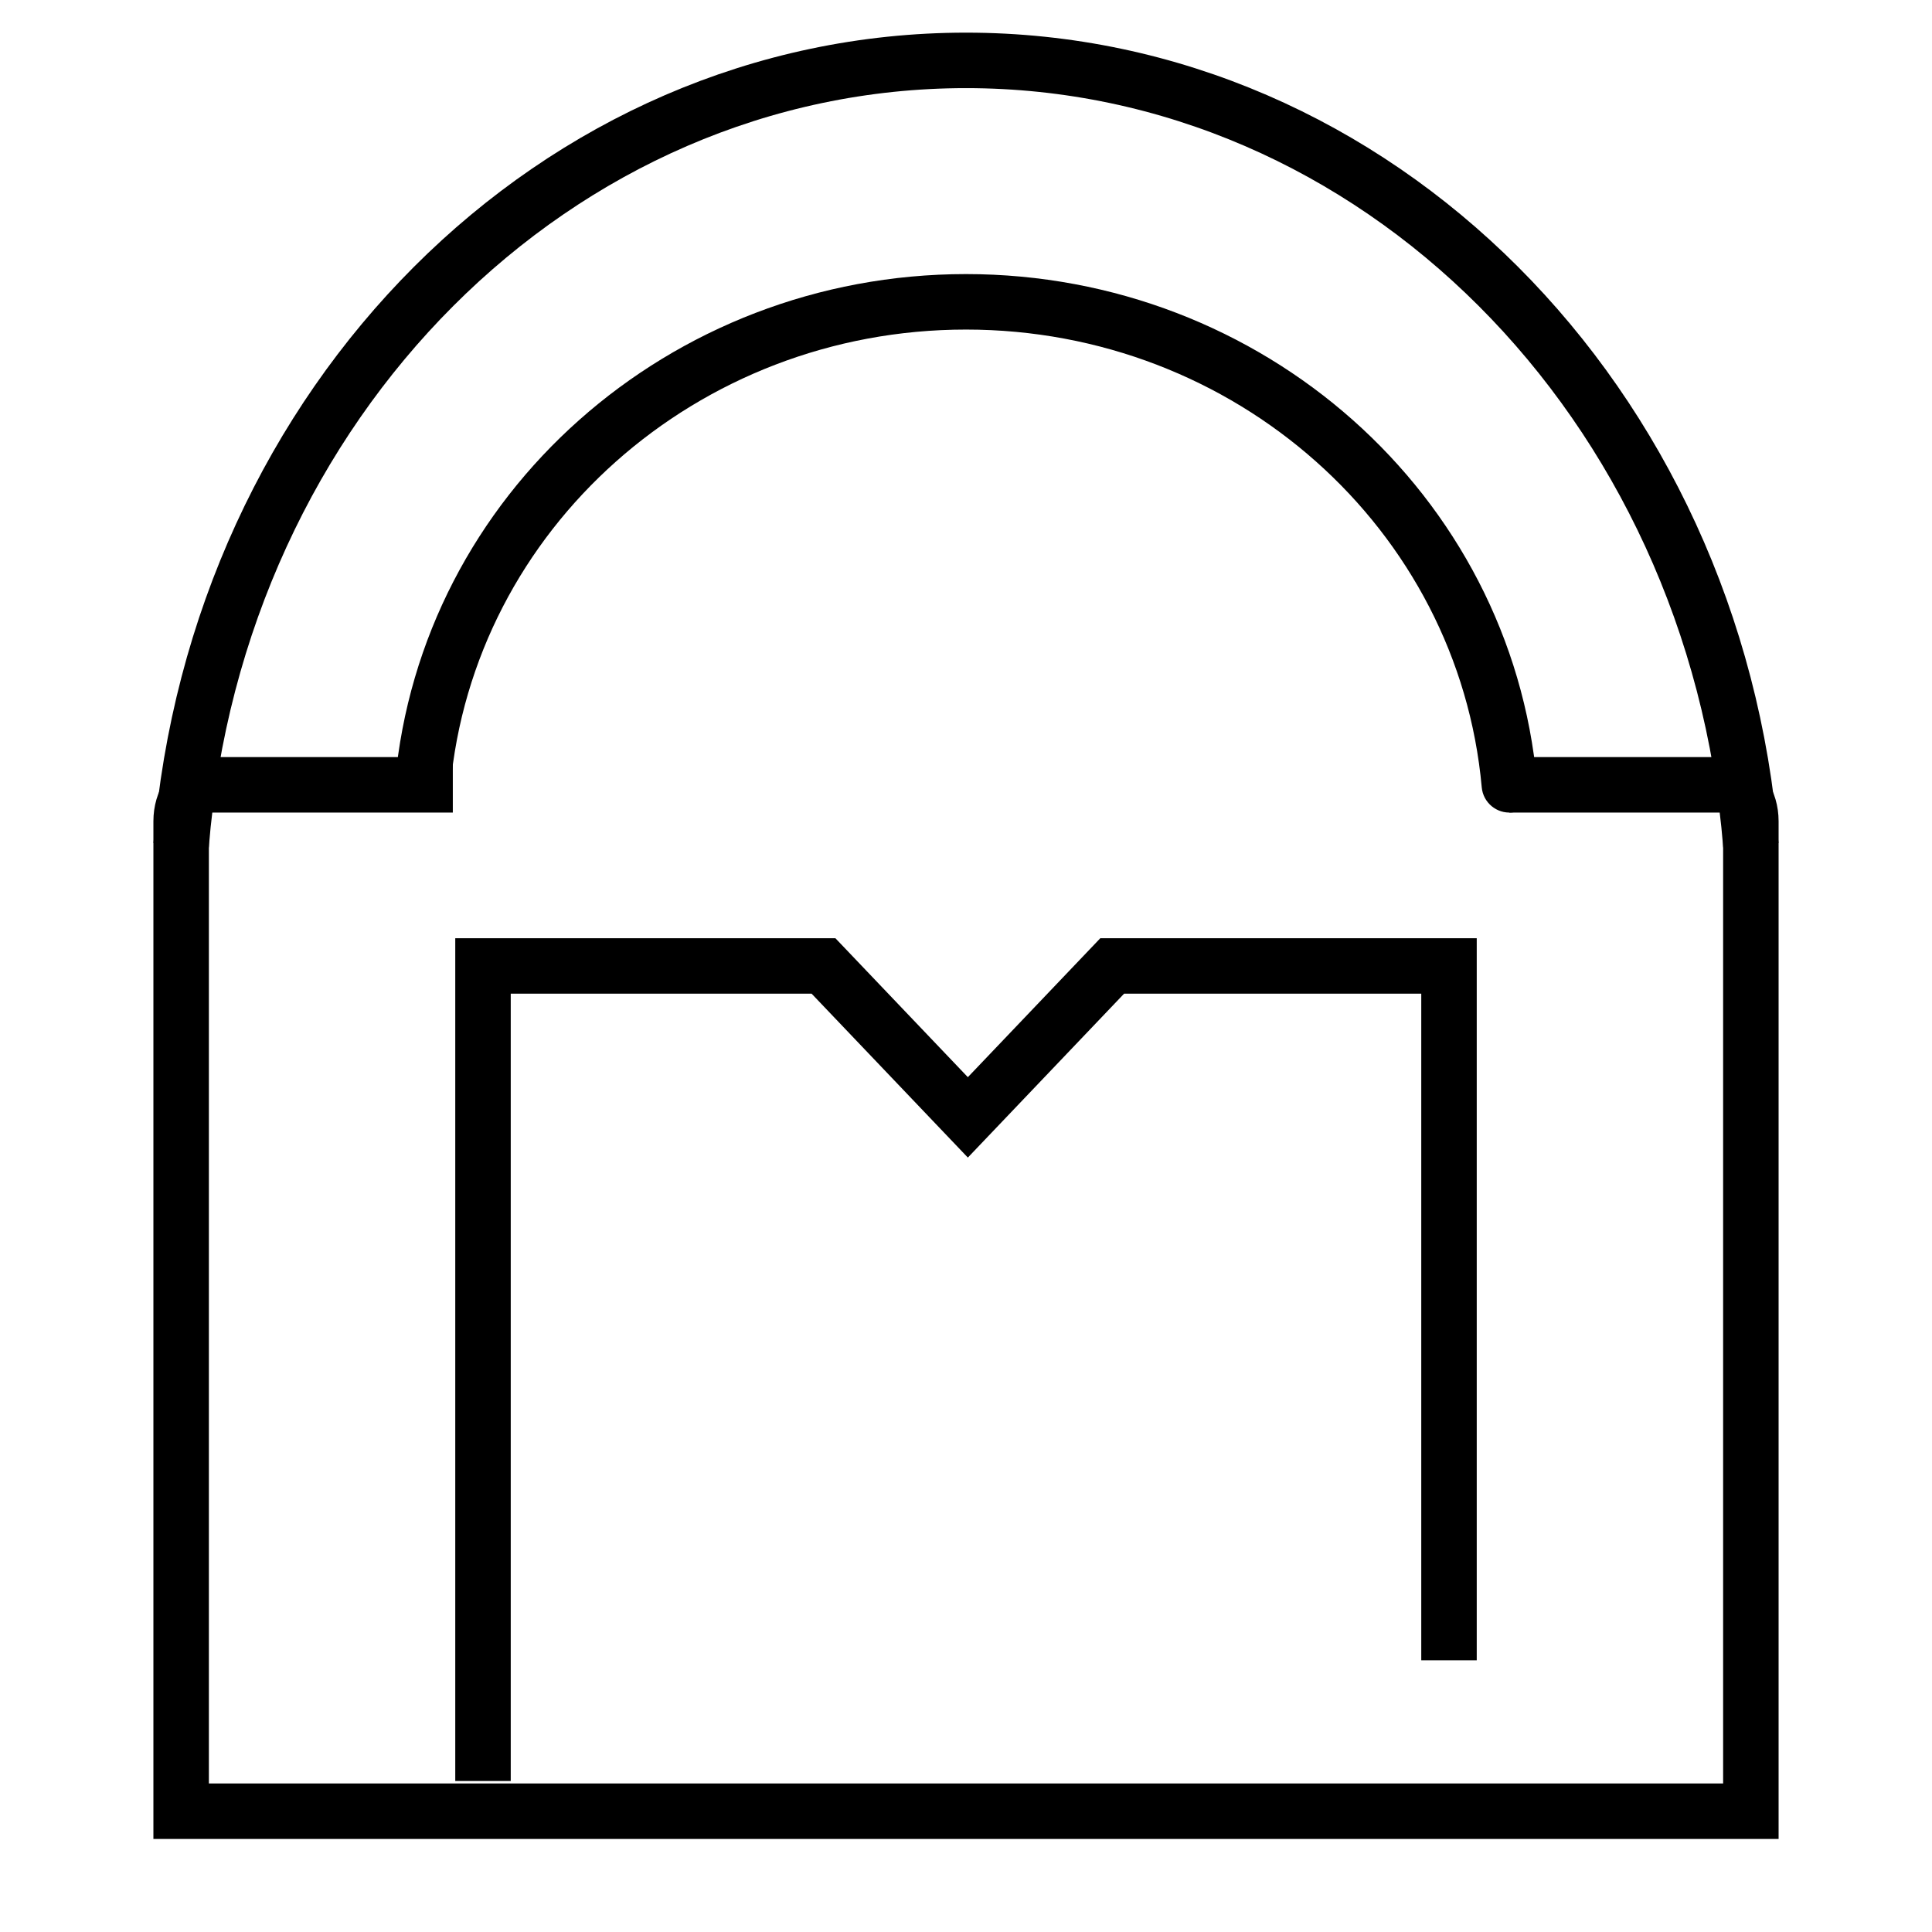<svg width="74" height="74" viewBox="0 0 74 74" fill="none" xmlns="http://www.w3.org/2000/svg">
<path d="M57.812 30.061L66.1 30.061C66.632 30.061 67.062 30.686 67.062 31.457L67.062 69.374H6.938V31.457C6.938 30.686 7.368 30.061 7.899 30.061L17.344 30.061" stroke="black" stroke-width="2.125"/>
<path d="M55.5 63.592V36.998H42.6L37.071 42.798L31.542 36.998H18.5V68.217" stroke="black" stroke-width="2.125"/>
<path d="M56.754 30.156C56.807 30.741 57.324 31.172 57.908 31.119C58.492 31.066 58.923 30.55 58.871 29.965L56.754 30.156ZM17.246 30.156C18.139 20.261 26.692 12.623 37 12.623V10.498C25.645 10.498 16.127 18.923 15.129 29.965L17.246 30.156ZM37 12.623C47.308 12.623 55.861 20.261 56.754 30.156L58.871 29.965C57.873 18.923 48.355 10.498 37 10.498V12.623Z" fill="black"/>
<path d="M6.938 32.375C8.303 15.364 21.354 2.313 37 2.313C52.646 2.313 65.697 15.364 67.062 32.375" stroke="black" stroke-width="2.125"/>
</svg>
